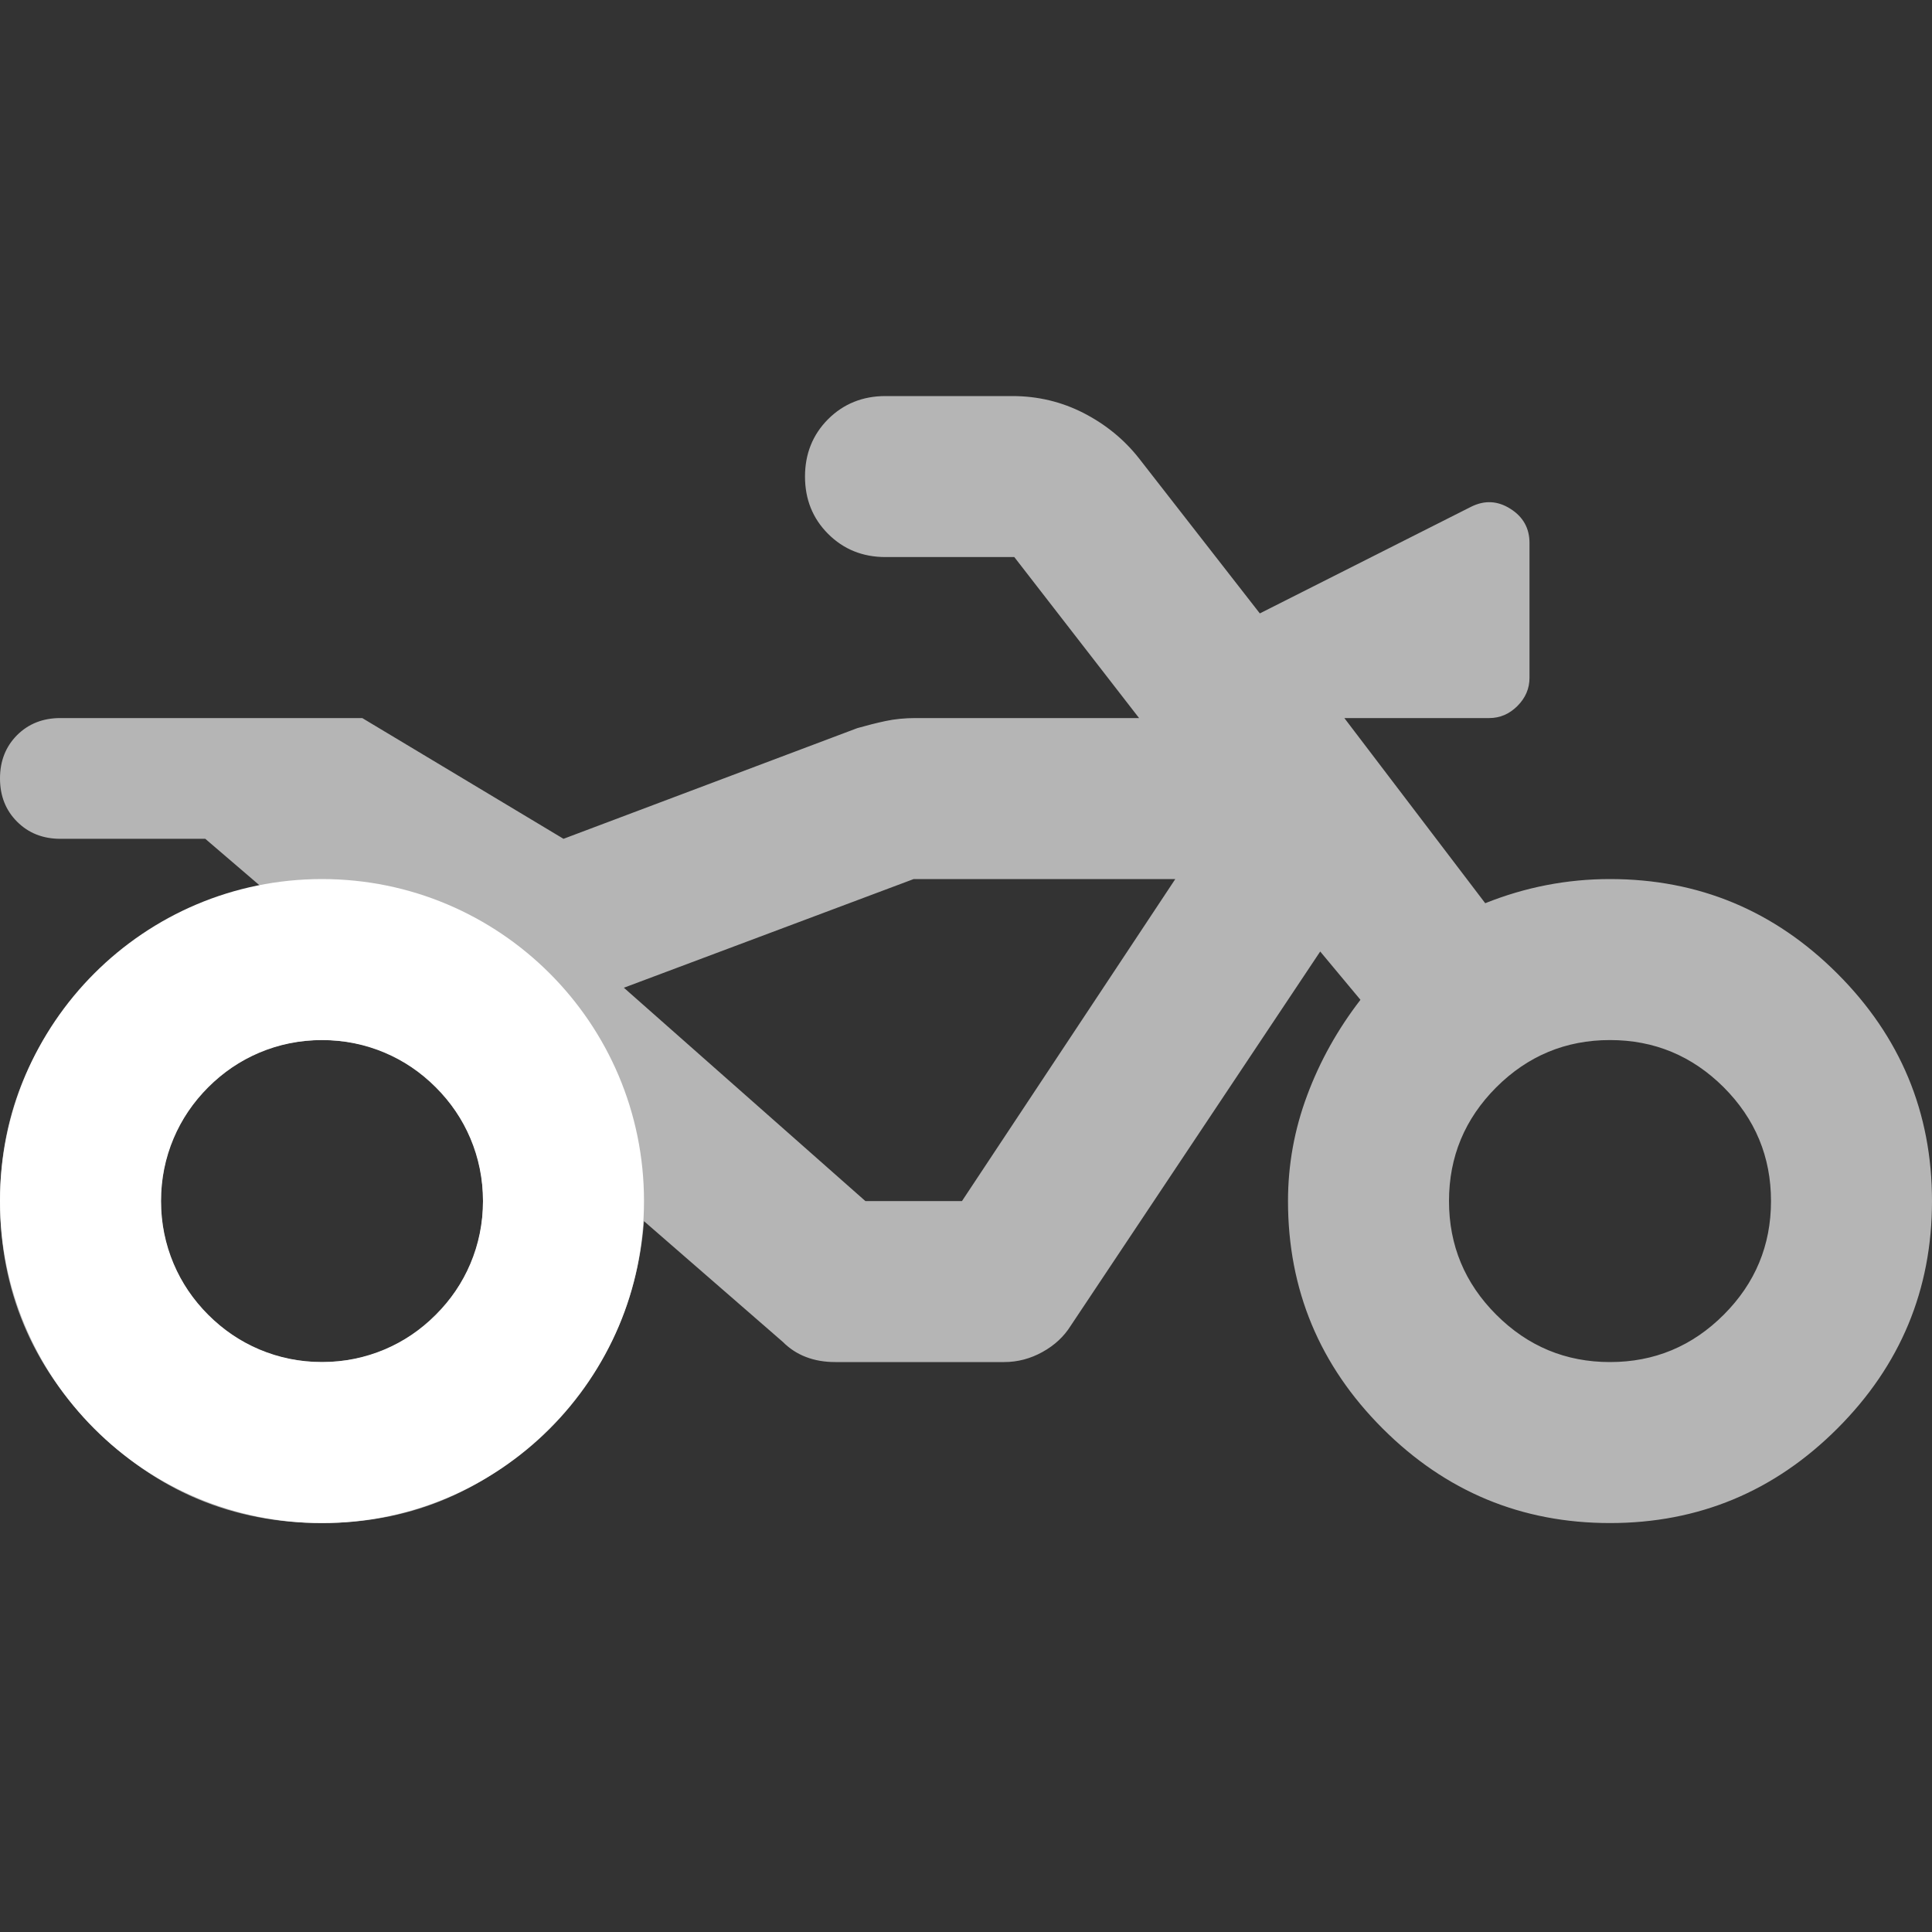 <svg width="24" height="24" viewBox="0 0 24 24" fill="none" xmlns="http://www.w3.org/2000/svg">
<rect x="0" y="0" width="24" height="24" fill="#333333" stroke="none"/>
<path d="M4 18.92C2.9 18.92 1.958 18.528 1.175 17.745C0.392 16.962 0 16.02 0 14.92C0 13.97 0.304 13.128 0.912 12.395C1.521 11.662 2.3 11.203 3.25 11.02L2.55 10.42H0.75C0.533 10.42 0.354 10.349 0.212 10.207C0.071 10.066 0 9.887 0 9.67C0 9.453 0.071 9.274 0.212 9.132C0.354 8.991 0.533 8.92 0.75 8.92H4.5L7 10.42L10.65 9.045C10.767 9.012 10.883 8.982 11 8.957C11.117 8.932 11.242 8.92 11.375 8.92H14.15L12.6 6.92H11C10.717 6.92 10.479 6.824 10.287 6.632C10.096 6.441 10 6.203 10 5.92C10 5.637 10.096 5.399 10.287 5.207C10.479 5.016 10.717 4.92 11 4.92H12.575C12.892 4.92 13.188 4.991 13.463 5.132C13.738 5.274 13.967 5.462 14.15 5.695L15.65 7.62L18.275 6.295C18.442 6.212 18.604 6.22 18.762 6.32C18.921 6.42 19 6.562 19 6.745V8.42C19 8.553 18.95 8.67 18.85 8.77C18.75 8.87 18.633 8.92 18.5 8.92H16.7L18.45 11.22C18.7 11.12 18.954 11.045 19.212 10.995C19.471 10.945 19.733 10.92 20 10.92C21.1 10.92 22.042 11.312 22.825 12.095C23.608 12.878 24 13.82 24 14.92C24 16.02 23.608 16.962 22.825 17.745C22.042 18.528 21.1 18.92 20 18.92C18.9 18.92 17.958 18.528 17.175 17.745C16.392 16.962 16 16.02 16 14.92C16 14.47 16.079 14.032 16.238 13.607C16.396 13.182 16.617 12.787 16.9 12.42L16.4 11.82L13.3 16.47C13.217 16.603 13.1 16.712 12.95 16.795C12.8 16.878 12.642 16.92 12.475 16.92H10.375C10.242 16.92 10.121 16.899 10.012 16.857C9.904 16.816 9.808 16.753 9.725 16.67L8 15.17C7.917 16.22 7.492 17.107 6.725 17.832C5.958 18.557 5.05 18.92 4 18.92ZM4 16.92C4.55 16.92 5.021 16.724 5.412 16.332C5.804 15.941 6 15.47 6 14.92C6 14.37 5.804 13.899 5.412 13.507C5.021 13.116 4.55 12.92 4 12.92C3.45 12.92 2.979 13.116 2.587 13.507C2.196 13.899 2 14.37 2 14.92C2 15.47 2.196 15.941 2.587 16.332C2.979 16.724 3.45 16.92 4 16.92ZM20 16.92C20.55 16.92 21.021 16.724 21.413 16.332C21.804 15.941 22 15.47 22 14.92C22 14.37 21.804 13.899 21.413 13.507C21.021 13.116 20.55 12.92 20 12.92C19.45 12.92 18.979 13.116 18.587 13.507C18.196 13.899 18 14.37 18 14.92C18 15.47 18.196 15.941 18.587 16.332C18.979 16.724 19.45 16.92 20 16.92ZM11.95 14.92L14.6 10.92H11.35L7.75 12.27L10.75 14.92H11.95Z" fill="#B5B5B5"/>
<path d="M6 14.92C6 13.815 5.105 12.92 4 12.92C2.895 12.92 2 13.815 2 14.92C2 16.024 2.895 16.92 4 16.92V18.92C1.791 18.92 0 17.129 0 14.92C0 12.711 1.791 10.92 4 10.92C6.209 10.92 8 12.711 8 14.92C8 17.129 6.209 18.92 4 18.92V16.92C5.105 16.92 6 16.024 6 14.92Z" fill="white"/>
</svg>
